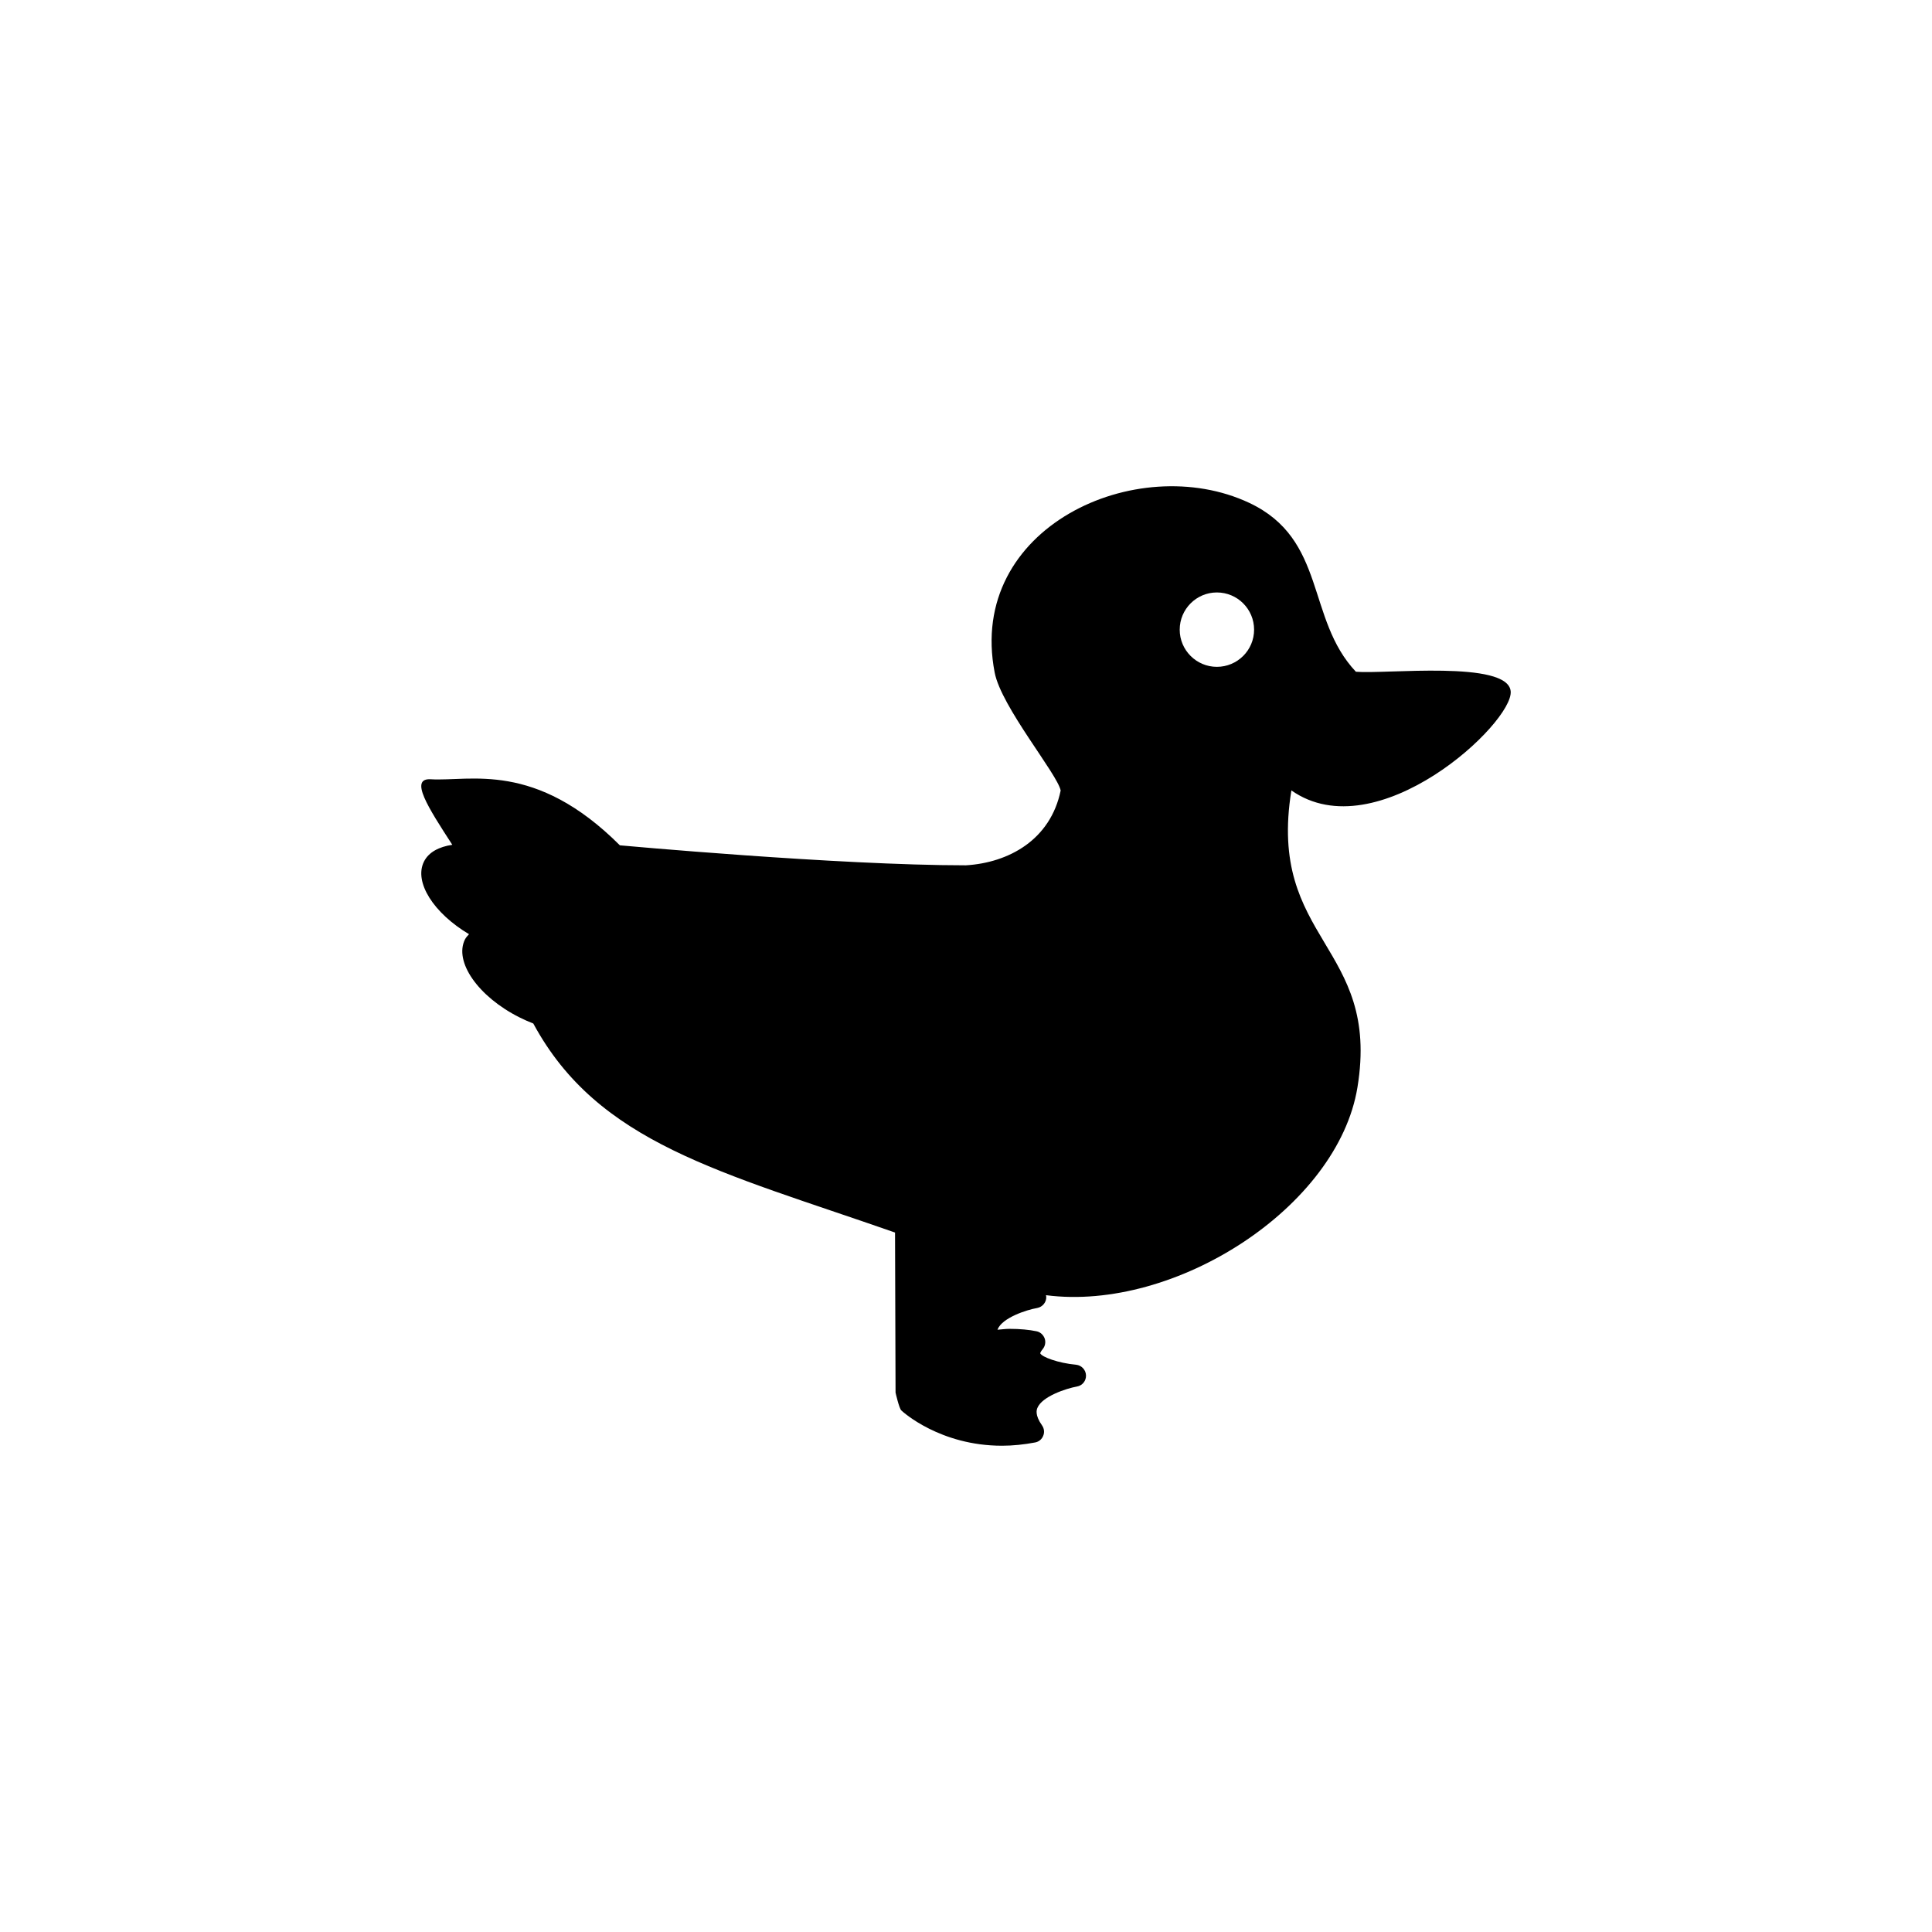 <?xml version="1.0" encoding="utf-8"?>
<!-- Generator: Adobe Illustrator 15.0.0, SVG Export Plug-In . SVG Version: 6.00 Build 0)  -->
<!DOCTYPE svg PUBLIC "-//W3C//DTD SVG 1.1//EN" "http://www.w3.org/Graphics/SVG/1.1/DTD/svg11.dtd">
<svg version="1.1" id="Layer_1" xmlns="http://www.w3.org/2000/svg" xmlns:xlink="http://www.w3.org/1999/xlink" x="0px" y="0px"
	 width="26px" height="26px" viewBox="0 0 26 26" enable-background="new 0 0 26 26" xml:space="preserve">
<path fill-rule="evenodd" clip-rule="evenodd" d="M20.33,9.303c-0.039-0.422-1.695-0.228-2.083-0.263
	c-0.672-0.713-0.389-1.781-1.436-2.273c-1.509-0.709-3.804,0.329-3.425,2.284c0.088,0.46,0.844,1.366,0.888,1.587
	c-0.137,0.664-0.698,0.972-1.275,1.007c-1.72,0-4.657-0.269-4.657-0.269c-1.142-1.142-2.016-0.857-2.544-0.889
	c-0.295-0.018-0.033,0.385,0.289,0.882c-0.178,0.026-0.318,0.099-0.381,0.225c-0.139,0.276,0.13,0.695,0.606,0.978
	c-0.02,0.021-0.04,0.043-0.054,0.069c-0.151,0.301,0.177,0.771,0.732,1.05c0.062,0.031,0.125,0.059,0.187,0.083
	c0.872,1.615,2.517,1.992,4.868,2.813l0.007,2.154c0,0,0.048,0.214,0.078,0.24c0.021,0.021,0.522,0.475,1.355,0.475
	c0.146,0,0.296-0.016,0.445-0.044c0.05-0.009,0.091-0.043,0.109-0.09c0.02-0.046,0.013-0.099-0.016-0.14
	c-0.1-0.142-0.071-0.213-0.062-0.235c0.063-0.155,0.388-0.262,0.533-0.288c0.073-0.013,0.124-0.077,0.121-0.151
	c-0.003-0.073-0.059-0.134-0.133-0.142c-0.242-0.022-0.463-0.105-0.483-0.154c0,0,0.002-0.019,0.033-0.056
	c0.033-0.039,0.044-0.094,0.027-0.143c-0.018-0.049-0.058-0.086-0.108-0.097c-0.1-0.021-0.226-0.033-0.365-0.033
	c-0.055,0-0.107,0.008-0.162,0.012c0.001-0.003,0.001-0.005,0.002-0.006c0.063-0.155,0.387-0.262,0.534-0.287
	c0.071-0.014,0.124-0.079,0.12-0.151c0-0.008-0.003-0.014-0.004-0.021c1.737,0.226,3.928-1.183,4.192-2.797
	c0.314-1.915-1.218-1.974-0.889-3.996C18.53,11.446,20.369,9.726,20.33,9.303z M16.376,8.974c-0.275,0-0.5-0.224-0.5-0.5
	c0-0.277,0.225-0.501,0.5-0.501c0.277,0,0.501,0.224,0.501,0.501C16.877,8.75,16.653,8.974,16.376,8.974z"/>
</svg>
